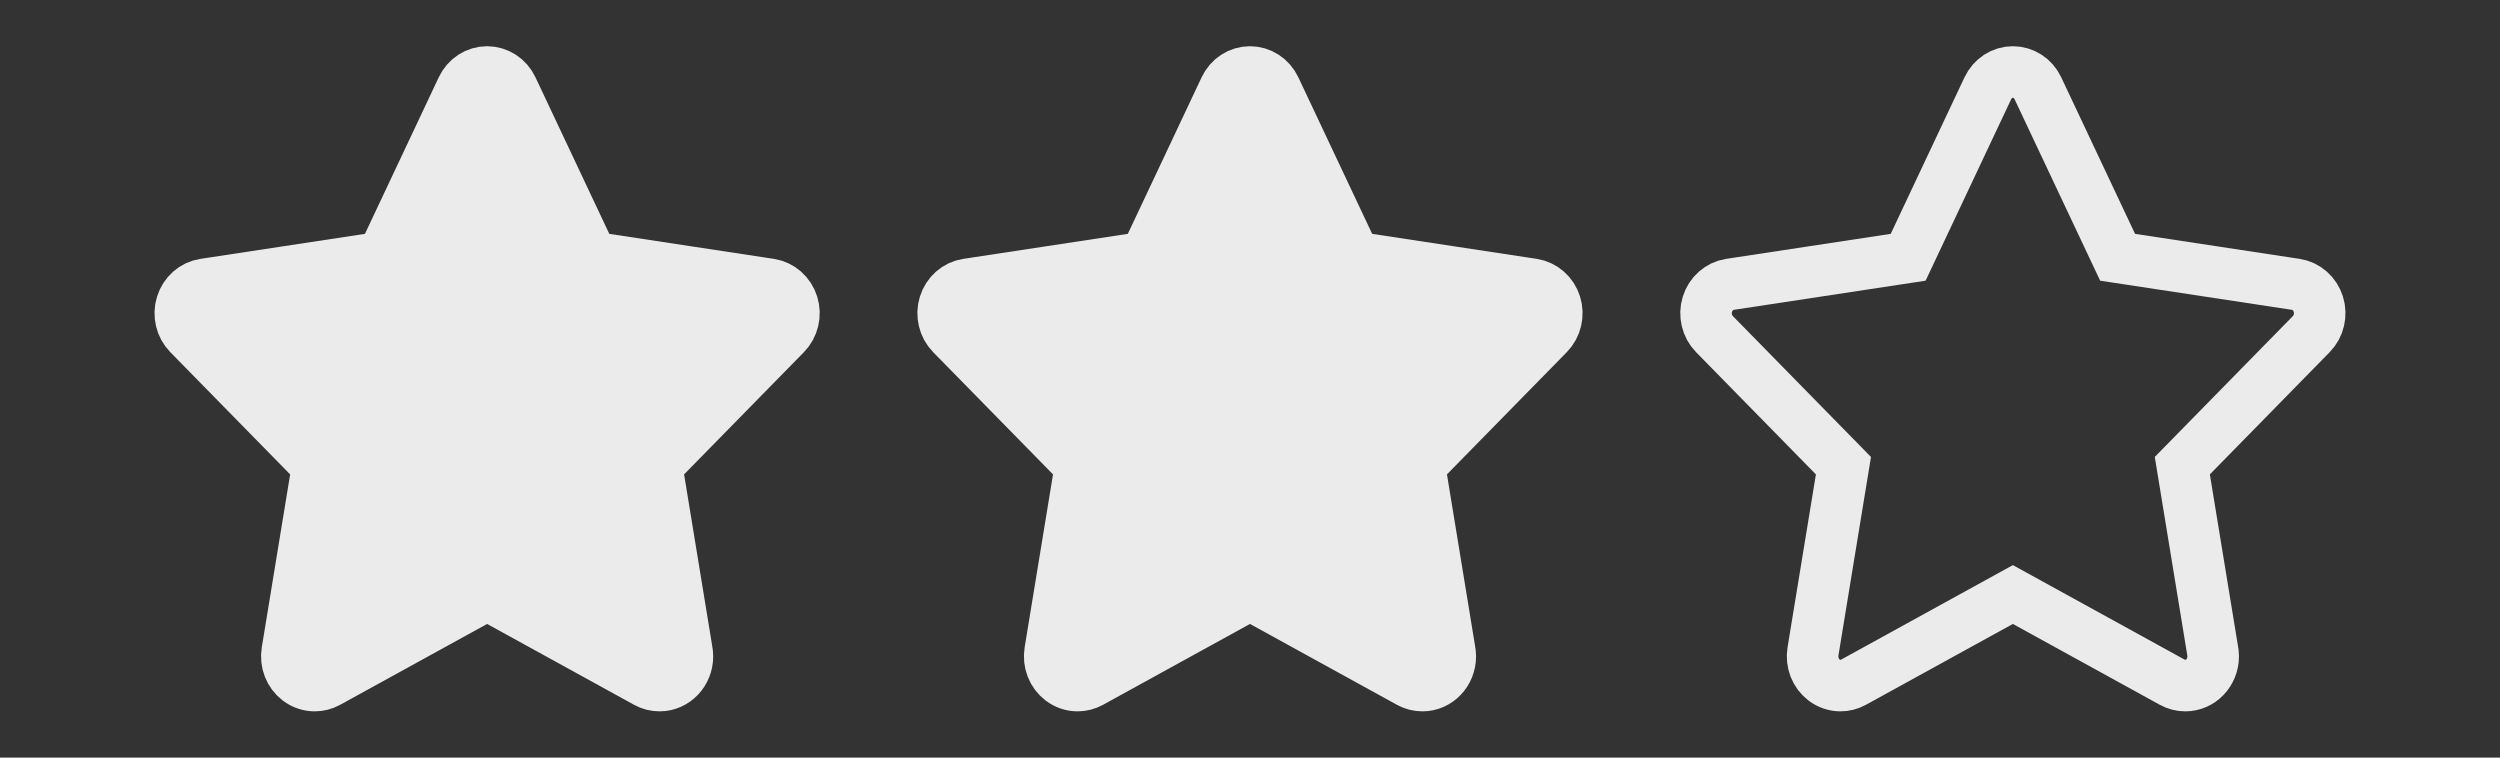 <?xml version="1.0" encoding="UTF-8" standalone="no"?>
<!-- Created with Inkscape (http://www.inkscape.org/) -->

<svg
   xmlns:dc="http://purl.org/dc/elements/1.1/"
   xmlns:cc="http://creativecommons.org/ns#"
   xmlns:rdf="http://www.w3.org/1999/02/22-rdf-syntax-ns#"
   xmlns:svg="http://www.w3.org/2000/svg"
   xmlns="http://www.w3.org/2000/svg"
   xmlns:sodipodi="http://sodipodi.sourceforge.net/DTD/sodipodi-0.dtd"
   xmlns:inkscape="http://www.inkscape.org/namespaces/inkscape"
   width="330"
   height="100"
   viewBox="0 0 87.312 26.458"
   version="1.1"
   id="svg8"
   inkscape:version="0.92.4 (5da689c313, 2019-01-14)"
   sodipodi:docname="sentiment-stars.svg">
  <rect x="0" y="0" width="87.312" height="26.458" fill="#333333" stroke="none"/>
  <defs
     id="defs2" />
  <sodipodi:namedview
     id="base"
     pagecolor="#ffffff"
     bordercolor="#666666"
     borderopacity="1.0"
     inkscape:pageopacity="0.0"
     inkscape:pageshadow="2"
     inkscape:zoom="2.8"
     inkscape:cx="220.83043"
     inkscape:cy="85.097673"
     inkscape:document-units="mm"
     inkscape:current-layer="layer1"
     showgrid="false"
     units="px"
     inkscape:window-width="1920"
     inkscape:window-height="1440"
     inkscape:window-x="3829"
     inkscape:window-y="0"
     inkscape:window-maximized="0" />
  <g
     inkscape:label="Ebene 1"
     inkscape:groupmode="layer"
     id="layer1"
     transform="translate(0,-270.542)">
    <path
       style="fill:#EBEBEB;fill-opacity:1;stroke:#EBEBEB;stroke-width:1.8;stroke-miterlimit:4;stroke-dasharray:none;stroke-opacity:1"
       inkscape:connector-curvature="0"
       id="XMLID_16_"
       d="m 27.681,281.167 c -0.115,-0.369 -0.42,-0.638 -0.787,-0.694 l -6.224,-0.946 -2.784,-5.903 c -0.164,-0.348 -0.503,-0.568 -0.874,-0.568 -0.371,0 -0.71,0.22 -0.874,0.568 l -2.783,5.903 -6.224,0.946 c -0.367,0.056 -0.672,0.325 -0.787,0.694 -0.115,0.369 -0.019,0.774 0.247,1.045 l 4.504,4.594 -1.064,6.488 c -0.063,0.383 0.088,0.769 0.388,0.997 0.17,0.129 0.371,0.195 0.573,0.195 0.155,0 0.311,-0.039 0.453,-0.117 l 5.567,-3.063 5.567,3.063 c 0.143,0.079 0.3,0.117 0.456,0.117 0.538,-8.1e-4 0.973,-0.457 0.973,-1.02 0,-0.078 -0.009,-0.155 -0.024,-0.228 l -1.054,-6.433 4.504,-4.594 c 0.266,-0.271 0.361,-0.676 0.247,-1.045 z" />
    <g
       style="stroke-width:27.088;stroke-miterlimit:4;stroke-dasharray:none"
       id="g3714"
       transform="matrix(0.065,0,0,0.068,8.414,272.557)" />
    <g
       style="stroke-width:27.088;stroke-miterlimit:4;stroke-dasharray:none"
       id="g3716"
       transform="matrix(0.065,0,0,0.068,8.414,272.557)" />
    <g
       style="stroke-width:27.088;stroke-miterlimit:4;stroke-dasharray:none"
       id="g3718"
       transform="matrix(0.065,0,0,0.068,8.414,272.557)" />
    <g
       style="stroke-width:27.088;stroke-miterlimit:4;stroke-dasharray:none"
       id="g3720"
       transform="matrix(0.065,0,0,0.068,8.414,272.557)" />
    <g
       style="stroke-width:27.088;stroke-miterlimit:4;stroke-dasharray:none"
       id="g3722"
       transform="matrix(0.065,0,0,0.068,8.414,272.557)" />
    <g
       style="stroke-width:27.088;stroke-miterlimit:4;stroke-dasharray:none"
       id="g3724"
       transform="matrix(0.065,0,0,0.068,8.414,272.557)" />
    <g
       style="stroke-width:27.088;stroke-miterlimit:4;stroke-dasharray:none"
       id="g3726"
       transform="matrix(0.065,0,0,0.068,8.414,272.557)" />
    <g
       style="stroke-width:27.088;stroke-miterlimit:4;stroke-dasharray:none"
       id="g3728"
       transform="matrix(0.065,0,0,0.068,8.414,272.557)" />
    <g
       style="stroke-width:27.088;stroke-miterlimit:4;stroke-dasharray:none"
       id="g3730"
       transform="matrix(0.065,0,0,0.068,8.414,272.557)" />
    <g
       style="stroke-width:27.088;stroke-miterlimit:4;stroke-dasharray:none"
       id="g3732"
       transform="matrix(0.065,0,0,0.068,8.414,272.557)" />
    <g
       style="stroke-width:27.088;stroke-miterlimit:4;stroke-dasharray:none"
       id="g3734"
       transform="matrix(0.065,0,0,0.068,8.414,272.557)" />
    <g
       style="stroke-width:27.088;stroke-miterlimit:4;stroke-dasharray:none"
       id="g3736"
       transform="matrix(0.065,0,0,0.068,8.414,272.557)" />
    <g
       style="stroke-width:27.088;stroke-miterlimit:4;stroke-dasharray:none"
       id="g3738"
       transform="matrix(0.065,0,0,0.068,8.414,272.557)" />
    <g
       style="stroke-width:27.088;stroke-miterlimit:4;stroke-dasharray:none"
       id="g3740"
       transform="matrix(0.065,0,0,0.068,8.414,272.557)" />
    <g
       style="stroke-width:27.088;stroke-miterlimit:4;stroke-dasharray:none"
       id="g3742"
       transform="matrix(0.065,0,0,0.068,8.414,272.557)" />
    <path
       style="fill:#EBEBEB;fill-opacity:1;stroke:#EBEBEB;stroke-width:1.8;stroke-miterlimit:4;stroke-dasharray:none;stroke-opacity:1"
       inkscape:connector-curvature="0"
       id="XMLID_16_-8"
       d="m 54.324,281.167 c -0.115,-0.369 -0.42,-0.638 -0.787,-0.694 l -6.224,-0.946 -2.784,-5.903 c -0.164,-0.348 -0.503,-0.568 -0.874,-0.568 -0.371,0 -0.71,0.22 -0.874,0.568 l -2.783,5.903 -6.224,0.946 c -0.367,0.056 -0.672,0.325 -0.787,0.694 -0.115,0.369 -0.019,0.774 0.247,1.045 l 4.504,4.594 -1.064,6.488 c -0.063,0.383 0.088,0.769 0.388,0.997 0.17,0.129 0.371,0.195 0.573,0.195 0.155,0 0.311,-0.039 0.453,-0.117 l 5.567,-3.063 5.567,3.063 c 0.143,0.079 0.3,0.117 0.456,0.117 0.538,-8.1e-4 0.973,-0.457 0.973,-1.02 0,-0.078 -0.009,-0.155 -0.024,-0.228 l -1.054,-6.433 4.504,-4.594 c 0.266,-0.271 0.361,-0.676 0.247,-1.045 z" />
    <g
       style="stroke:#d3e3fc;stroke-width:27.088;stroke-miterlimit:4;stroke-dasharray:none;stroke-opacity:1"
       id="g3714-6"
       transform="matrix(0.065,0,0,0.068,32.941,272.557)" />
    <g
       style="stroke:#d3e3fc;stroke-width:27.088;stroke-miterlimit:4;stroke-dasharray:none;stroke-opacity:1"
       id="g3716-9"
       transform="matrix(0.065,0,0,0.068,32.941,272.557)" />
    <g
       style="stroke:#d3e3fc;stroke-width:27.088;stroke-miterlimit:4;stroke-dasharray:none;stroke-opacity:1"
       id="g3718-1"
       transform="matrix(0.065,0,0,0.068,32.941,272.557)" />
    <g
       style="stroke:#d3e3fc;stroke-width:27.088;stroke-miterlimit:4;stroke-dasharray:none;stroke-opacity:1"
       id="g3720-2"
       transform="matrix(0.065,0,0,0.068,32.941,272.557)" />
    <g
       style="stroke:#d3e3fc;stroke-width:27.088;stroke-miterlimit:4;stroke-dasharray:none;stroke-opacity:1"
       id="g3722-0"
       transform="matrix(0.065,0,0,0.068,32.941,272.557)" />
    <g
       style="stroke:#d3e3fc;stroke-width:27.088;stroke-miterlimit:4;stroke-dasharray:none;stroke-opacity:1"
       id="g3724-3"
       transform="matrix(0.065,0,0,0.068,32.941,272.557)" />
    <g
       style="stroke:#d3e3fc;stroke-width:27.088;stroke-miterlimit:4;stroke-dasharray:none;stroke-opacity:1"
       id="g3726-4"
       transform="matrix(0.065,0,0,0.068,32.941,272.557)" />
    <g
       style="stroke:#d3e3fc;stroke-width:27.088;stroke-miterlimit:4;stroke-dasharray:none;stroke-opacity:1"
       id="g3728-5"
       transform="matrix(0.065,0,0,0.068,32.941,272.557)" />
    <g
       style="stroke:#d3e3fc;stroke-width:27.088;stroke-miterlimit:4;stroke-dasharray:none;stroke-opacity:1"
       id="g3730-5"
       transform="matrix(0.065,0,0,0.068,32.941,272.557)" />
    <g
       style="stroke:#d3e3fc;stroke-width:27.088;stroke-miterlimit:4;stroke-dasharray:none;stroke-opacity:1"
       id="g3732-1"
       transform="matrix(0.065,0,0,0.068,32.941,272.557)" />
    <g
       style="stroke:#d3e3fc;stroke-width:27.088;stroke-miterlimit:4;stroke-dasharray:none;stroke-opacity:1"
       id="g3734-3"
       transform="matrix(0.065,0,0,0.068,32.941,272.557)" />
    <g
       style="stroke:#d3e3fc;stroke-width:27.088;stroke-miterlimit:4;stroke-dasharray:none;stroke-opacity:1"
       id="g3736-9"
       transform="matrix(0.065,0,0,0.068,32.941,272.557)" />
    <g
       style="stroke:#d3e3fc;stroke-width:27.088;stroke-miterlimit:4;stroke-dasharray:none;stroke-opacity:1"
       id="g3738-1"
       transform="matrix(0.065,0,0,0.068,32.941,272.557)" />
    <g
       style="stroke:#d3e3fc;stroke-width:27.088;stroke-miterlimit:4;stroke-dasharray:none;stroke-opacity:1"
       id="g3740-6"
       transform="matrix(0.065,0,0,0.068,32.941,272.557)" />
    <g
       style="stroke:#d3e3fc;stroke-width:27.088;stroke-miterlimit:4;stroke-dasharray:none;stroke-opacity:1"
       id="g3742-4"
       transform="matrix(0.065,0,0,0.068,32.941,272.557)" />
    <path
       style="fill:none;fill-opacity:1;stroke:#EBEBEB;stroke-width:1.8;stroke-miterlimit:4;stroke-dasharray:none;stroke-opacity:1"
       inkscape:connector-curvature="0"
       id="XMLID_16_-8-5"
       d="m 80.968,281.167 c -0.115,-0.369 -0.42,-0.638 -0.787,-0.694 l -6.224,-0.946 -2.784,-5.903 c -0.164,-0.348 -0.503,-0.568 -0.874,-0.568 -0.371,0 -0.71,0.22 -0.874,0.568 l -2.783,5.903 -6.224,0.946 c -0.367,0.056 -0.672,0.325 -0.787,0.694 -0.115,0.369 -0.019,0.774 0.247,1.045 l 4.504,4.594 -1.064,6.488 c -0.063,0.383 0.088,0.769 0.388,0.997 0.17,0.129 0.371,0.195 0.573,0.195 0.155,0 0.311,-0.039 0.453,-0.117 l 5.567,-3.063 5.567,3.063 c 0.143,0.079 0.3,0.117 0.456,0.117 0.538,-8.1e-4 0.973,-0.457 0.973,-1.02 0,-0.078 -0.009,-0.155 -0.024,-0.228 l -1.054,-6.433 4.504,-4.594 c 0.266,-0.271 0.361,-0.676 0.247,-1.045 z" />
    <g
       style="fill:none;stroke:#d3e3fc;stroke-width:27.088;stroke-miterlimit:4;stroke-dasharray:none;stroke-opacity:1"
       id="g3714-6-3"
       transform="matrix(0.065,0,0,0.068,57.467,272.557)" />
    <g
       style="fill:none;stroke:#d3e3fc;stroke-width:27.088;stroke-miterlimit:4;stroke-dasharray:none;stroke-opacity:1"
       id="g3716-9-3"
       transform="matrix(0.065,0,0,0.068,57.467,272.557)" />
    <g
       style="fill:none;stroke:#d3e3fc;stroke-width:27.088;stroke-miterlimit:4;stroke-dasharray:none;stroke-opacity:1"
       id="g3718-1-4"
       transform="matrix(0.065,0,0,0.068,57.467,272.557)" />
    <g
       style="fill:none;stroke:#d3e3fc;stroke-width:27.088;stroke-miterlimit:4;stroke-dasharray:none;stroke-opacity:1"
       id="g3720-2-1"
       transform="matrix(0.065,0,0,0.068,57.467,272.557)" />
    <g
       style="fill:none;stroke:#d3e3fc;stroke-width:27.088;stroke-miterlimit:4;stroke-dasharray:none;stroke-opacity:1"
       id="g3722-0-1"
       transform="matrix(0.065,0,0,0.068,57.467,272.557)" />
    <g
       style="fill:none;stroke:#d3e3fc;stroke-width:27.088;stroke-miterlimit:4;stroke-dasharray:none;stroke-opacity:1"
       id="g3724-3-0"
       transform="matrix(0.065,0,0,0.068,57.467,272.557)" />
    <g
       style="fill:none;stroke:#d3e3fc;stroke-width:27.088;stroke-miterlimit:4;stroke-dasharray:none;stroke-opacity:1"
       id="g3726-4-1"
       transform="matrix(0.065,0,0,0.068,57.467,272.557)" />
    <g
       style="fill:none;stroke:#d3e3fc;stroke-width:27.088;stroke-miterlimit:4;stroke-dasharray:none;stroke-opacity:1"
       id="g3728-5-2"
       transform="matrix(0.065,0,0,0.068,57.467,272.557)" />
    <g
       style="fill:none;stroke:#d3e3fc;stroke-width:27.088;stroke-miterlimit:4;stroke-dasharray:none;stroke-opacity:1"
       id="g3730-5-7"
       transform="matrix(0.065,0,0,0.068,57.467,272.557)" />
    <g
       style="fill:none;stroke:#d3e3fc;stroke-width:27.088;stroke-miterlimit:4;stroke-dasharray:none;stroke-opacity:1"
       id="g3732-1-8"
       transform="matrix(0.065,0,0,0.068,57.467,272.557)" />
    <g
       style="fill:none;stroke:#d3e3fc;stroke-width:27.088;stroke-miterlimit:4;stroke-dasharray:none;stroke-opacity:1"
       id="g3734-3-6"
       transform="matrix(0.065,0,0,0.068,57.467,272.557)" />
    <g
       style="fill:none;stroke:#d3e3fc;stroke-width:27.088;stroke-miterlimit:4;stroke-dasharray:none;stroke-opacity:1"
       id="g3736-9-1"
       transform="matrix(0.065,0,0,0.068,57.467,272.557)" />
    <g
       style="fill:none;stroke:#d3e3fc;stroke-width:27.088;stroke-miterlimit:4;stroke-dasharray:none;stroke-opacity:1"
       id="g3738-1-6"
       transform="matrix(0.065,0,0,0.068,57.467,272.557)" />
    <g
       style="fill:none;stroke:#d3e3fc;stroke-width:27.088;stroke-miterlimit:4;stroke-dasharray:none;stroke-opacity:1"
       id="g3740-6-0"
       transform="matrix(0.065,0,0,0.068,57.467,272.557)" />
    <g
       style="fill:none;stroke:#d3e3fc;stroke-width:27.088;stroke-miterlimit:4;stroke-dasharray:none;stroke-opacity:1"
       id="g3742-4-2"
       transform="matrix(0.065,0,0,0.068,57.467,272.557)" />
  </g>
</svg>
